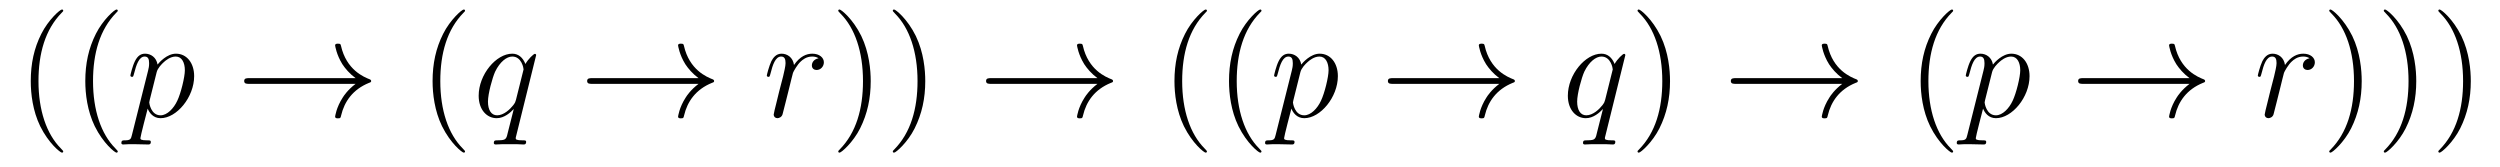 <?xml version='1.0' encoding='UTF-8'?>
<!-- This file was generated by dvisvgm 2.8.1 -->
<svg version='1.1' xmlns='http://www.w3.org/2000/svg' xmlns:xlink='http://www.w3.org/1999/xlink' width='209pt' height='14pt' viewBox='0 -14 209 14'>
<g id='page1'>
<g transform='matrix(1 0 0 -1 -127 650)'>
<path d='M132.285 651.335C132.285 651.371 132.285 651.395 132.082 651.598C130.887 652.806 130.217 654.778 130.217 657.217C130.217 659.536 130.779 661.532 132.166 662.943C132.285 663.05 132.285 663.074 132.285 663.11C132.285 663.182 132.225 663.206 132.177 663.206C132.022 663.206 131.042 662.345 130.456 661.173C129.847 659.966 129.572 658.687 129.572 657.217C129.572 656.152 129.739 654.73 130.36 653.451C131.066 652.017 132.046 651.239 132.177 651.239C132.225 651.239 132.285 651.263 132.285 651.335ZM136.845 651.335C136.845 651.371 136.845 651.395 136.642 651.598C135.447 652.806 134.777 654.778 134.777 657.217C134.777 659.536 135.339 661.532 136.726 662.943C136.845 663.05 136.845 663.074 136.845 663.11C136.845 663.182 136.785 663.206 136.737 663.206C136.582 663.206 135.602 662.345 135.016 661.173C134.406 659.966 134.131 658.687 134.131 657.217C134.131 656.152 134.299 654.73 134.92 653.451C135.626 652.017 136.606 651.239 136.737 651.239C136.785 651.239 136.845 651.263 136.845 651.335Z'/>
<path d='M138.031 652.722C137.948 652.363 137.9 652.267 137.41 652.267C137.266 652.267 137.147 652.267 137.147 652.04C137.147 652.017 137.158 651.921 137.29 651.921C137.445 651.921 137.613 651.945 137.768 651.945H138.282C138.533 651.945 139.143 651.921 139.394 651.921C139.466 651.921 139.609 651.921 139.609 652.136C139.609 652.267 139.526 652.267 139.322 652.267C138.773 652.267 138.737 652.351 138.737 652.447C138.737 652.59 139.274 654.647 139.346 654.921C139.478 654.587 139.8 654.12 140.422 654.12C141.773 654.12 143.231 655.878 143.231 657.635C143.231 658.735 142.61 659.512 141.713 659.512C140.948 659.512 140.303 658.771 140.171 658.603C140.075 659.201 139.609 659.512 139.131 659.512C138.784 659.512 138.509 659.344 138.282 658.89C138.067 658.46 137.9 657.731 137.9 657.683C137.9 657.635 137.948 657.575 138.031 657.575C138.127 657.575 138.139 657.587 138.211 657.862C138.39 658.567 138.617 659.273 139.095 659.273C139.37 659.273 139.466 659.081 139.466 658.723C139.466 658.436 139.43 658.316 139.382 658.101L138.031 652.722ZM140.099 657.97C140.183 658.304 140.518 658.651 140.709 658.818C140.84 658.938 141.235 659.273 141.689 659.273C142.215 659.273 142.454 658.747 142.454 658.125C142.454 657.551 142.119 656.2 141.821 655.579C141.522 654.933 140.972 654.36 140.422 654.36C139.609 654.36 139.478 655.387 139.478 655.435C139.478 655.471 139.502 655.567 139.513 655.627L140.099 657.97Z'/>
<path d='M156.726 656.989C156.068 656.487 155.745 655.997 155.65 655.842C155.112 655.017 155.016 654.264 155.016 654.252C155.016 654.108 155.16 654.108 155.256 654.108C155.459 654.108 155.47 654.132 155.518 654.348C155.793 655.519 156.499 656.523 157.85 657.073C157.993 657.121 158.029 657.145 158.029 657.228S157.957 657.348 157.933 657.36C157.407 657.563 155.961 658.161 155.506 660.169C155.47 660.313 155.459 660.348 155.256 660.348C155.16 660.348 155.016 660.348 155.016 660.205C155.016 660.181 155.124 659.428 155.626 658.627C155.865 658.268 156.212 657.85 156.726 657.468H147.844C147.629 657.468 147.414 657.468 147.414 657.228C147.414 656.989 147.629 656.989 147.844 656.989H156.726Z'/>
<path d='M165.877 651.335C165.877 651.371 165.877 651.395 165.674 651.598C164.479 652.806 163.809 654.778 163.809 657.217C163.809 659.536 164.371 661.532 165.758 662.943C165.877 663.05 165.877 663.074 165.877 663.11C165.877 663.182 165.818 663.206 165.77 663.206C165.614 663.206 164.634 662.345 164.048 661.173C163.439 659.966 163.164 658.687 163.164 657.217C163.164 656.152 163.331 654.73 163.953 653.451C164.658 652.017 165.638 651.239 165.77 651.239C165.818 651.239 165.877 651.263 165.877 651.335Z'/>
<path d='M171.823 659.392C171.823 659.452 171.775 659.5 171.715 659.5C171.619 659.5 171.153 659.069 170.926 658.651C170.711 659.189 170.34 659.512 169.826 659.512C168.475 659.512 167.017 657.767 167.017 655.997C167.017 654.814 167.71 654.12 168.523 654.12C169.157 654.12 169.683 654.599 169.934 654.873L169.946 654.862L169.491 653.068L169.384 652.638C169.276 652.28 169.097 652.28 168.535 652.267C168.404 652.267 168.284 652.267 168.284 652.04C168.284 651.957 168.356 651.921 168.44 651.921C168.607 651.921 168.822 651.945 168.99 651.945H170.209C170.388 651.945 170.591 651.921 170.77 651.921C170.842 651.921 170.986 651.921 170.986 652.148C170.986 652.267 170.89 652.267 170.711 652.267C170.149 652.267 170.113 652.351 170.113 652.447C170.113 652.507 170.125 652.519 170.161 652.674L171.823 659.392ZM170.137 655.662C170.077 655.459 170.077 655.435 169.91 655.208C169.647 654.873 169.121 654.36 168.559 654.36C168.069 654.36 167.794 654.802 167.794 655.507C167.794 656.165 168.165 657.503 168.392 658.006C168.798 658.842 169.36 659.273 169.826 659.273C170.615 659.273 170.77 658.293 170.77 658.197C170.77 658.185 170.735 658.029 170.723 658.006L170.137 655.662Z'/>
<path d='M185.397 656.989C184.739 656.487 184.416 655.997 184.321 655.842C183.783 655.017 183.687 654.264 183.687 654.252C183.687 654.108 183.831 654.108 183.926 654.108C184.13 654.108 184.141 654.132 184.189 654.348C184.464 655.519 185.169 656.523 186.52 657.073C186.664 657.121 186.7 657.145 186.7 657.228S186.628 657.348 186.604 657.36C186.078 657.563 184.632 658.161 184.177 660.169C184.141 660.313 184.13 660.348 183.926 660.348C183.831 660.348 183.687 660.348 183.687 660.205C183.687 660.181 183.795 659.428 184.297 658.627C184.536 658.268 184.883 657.85 185.397 657.468H176.515C176.3 657.468 176.085 657.468 176.085 657.228C176.085 656.989 176.3 656.989 176.515 656.989H185.397Z'/>
<path d='M195.433 659.129C195.062 659.058 194.872 658.794 194.872 658.532C194.872 658.245 195.098 658.149 195.266 658.149C195.601 658.149 195.876 658.436 195.876 658.794C195.876 659.177 195.505 659.512 194.908 659.512C194.429 659.512 193.879 659.297 193.378 658.567C193.294 659.201 192.815 659.512 192.337 659.512C191.871 659.512 191.632 659.153 191.488 658.89C191.285 658.46 191.106 657.742 191.106 657.683C191.106 657.635 191.154 657.575 191.238 657.575C191.333 657.575 191.345 657.587 191.417 657.862C191.596 658.579 191.823 659.273 192.301 659.273C192.588 659.273 192.672 659.069 192.672 658.723C192.672 658.46 192.552 657.993 192.469 657.623L192.134 656.332C192.086 656.105 191.955 655.567 191.895 655.352C191.811 655.041 191.68 654.479 191.68 654.419C191.68 654.252 191.811 654.12 191.991 654.12C192.122 654.12 192.349 654.204 192.421 654.443C192.456 654.539 192.899 656.344 192.971 656.619C193.031 656.882 193.102 657.133 193.162 657.396C193.21 657.563 193.258 657.754 193.294 657.91C193.33 658.017 193.652 658.603 193.951 658.866C194.094 658.998 194.405 659.273 194.896 659.273C195.086 659.273 195.278 659.237 195.433 659.129Z'/>
<path d='M199.792 657.217C199.792 658.125 199.672 659.607 199.003 660.994C198.298 662.428 197.317 663.206 197.185 663.206C197.137 663.206 197.078 663.182 197.078 663.11C197.078 663.074 197.078 663.05 197.281 662.847C198.476 661.64 199.146 659.667 199.146 657.228C199.146 654.909 198.584 652.913 197.197 651.502C197.078 651.395 197.078 651.371 197.078 651.335C197.078 651.263 197.137 651.239 197.185 651.239C197.341 651.239 198.322 652.1 198.907 653.272C199.517 654.491 199.792 655.782 199.792 657.217ZM204.352 657.217C204.352 658.125 204.232 659.607 203.562 660.994C202.858 662.428 201.877 663.206 201.745 663.206C201.697 663.206 201.638 663.182 201.638 663.11C201.638 663.074 201.638 663.05 201.841 662.847C203.036 661.64 203.706 659.667 203.706 657.228C203.706 654.909 203.144 652.913 201.757 651.502C201.638 651.395 201.638 651.371 201.638 651.335C201.638 651.263 201.697 651.239 201.745 651.239C201.901 651.239 202.882 652.1 203.467 653.272C204.077 654.491 204.352 655.782 204.352 657.217Z'/>
<path d='M218.747 656.989C218.09 656.487 217.768 655.997 217.672 655.842C217.134 655.017 217.038 654.264 217.038 654.252C217.038 654.108 217.182 654.108 217.277 654.108C217.48 654.108 217.492 654.132 217.54 654.348C217.814 655.519 218.52 656.523 219.871 657.073C220.014 657.121 220.05 657.145 220.05 657.228S219.978 657.348 219.955 657.36C219.428 657.563 217.982 658.161 217.528 660.169C217.492 660.313 217.48 660.348 217.277 660.348C217.182 660.348 217.038 660.348 217.038 660.205C217.038 660.181 217.146 659.428 217.648 658.627C217.886 658.268 218.233 657.85 218.747 657.468H209.866C209.65 657.468 209.435 657.468 209.435 657.228C209.435 656.989 209.65 656.989 209.866 656.989H218.747Z'/>
<path d='M227.899 651.335C227.899 651.371 227.899 651.395 227.695 651.598C226.5 652.806 225.83 654.778 225.83 657.217C225.83 659.536 226.392 661.532 227.779 662.943C227.899 663.05 227.899 663.074 227.899 663.11C227.899 663.182 227.839 663.206 227.791 663.206C227.636 663.206 226.656 662.345 226.07 661.173C225.461 659.966 225.185 658.687 225.185 657.217C225.185 656.152 225.353 654.73 225.974 653.451C226.679 652.017 227.659 651.239 227.791 651.239C227.839 651.239 227.899 651.263 227.899 651.335ZM232.459 651.335C232.459 651.371 232.459 651.395 232.255 651.598C231.06 652.806 230.39 654.778 230.39 657.217C230.39 659.536 230.952 661.532 232.339 662.943C232.459 663.05 232.459 663.074 232.459 663.11C232.459 663.182 232.399 663.206 232.351 663.206C232.196 663.206 231.216 662.345 230.63 661.173C230.021 659.966 229.745 658.687 229.745 657.217C229.745 656.152 229.913 654.73 230.534 653.451C231.239 652.017 232.219 651.239 232.351 651.239C232.399 651.239 232.459 651.263 232.459 651.335Z'/>
<path d='M233.645 652.722C233.561 652.363 233.514 652.267 233.023 652.267C232.88 652.267 232.76 652.267 232.76 652.04C232.76 652.017 232.772 651.921 232.903 651.921C233.059 651.921 233.226 651.945 233.382 651.945H233.896C234.148 651.945 234.756 651.921 235.008 651.921C235.079 651.921 235.223 651.921 235.223 652.136C235.223 652.267 235.139 652.267 234.936 652.267C234.386 652.267 234.35 652.351 234.35 652.447C234.35 652.59 234.888 654.647 234.96 654.921C235.091 654.587 235.414 654.12 236.035 654.12C237.386 654.12 238.846 655.878 238.846 657.635C238.846 658.735 238.224 659.512 237.326 659.512C236.562 659.512 235.916 658.771 235.784 658.603C235.69 659.201 235.223 659.512 234.745 659.512C234.398 659.512 234.124 659.344 233.896 658.89C233.681 658.46 233.514 657.731 233.514 657.683C233.514 657.635 233.561 657.575 233.645 657.575C233.741 657.575 233.753 657.587 233.825 657.862C234.004 658.567 234.23 659.273 234.709 659.273C234.984 659.273 235.079 659.081 235.079 658.723C235.079 658.436 235.044 658.316 234.996 658.101L233.645 652.722ZM235.714 657.97C235.796 658.304 236.131 658.651 236.323 658.818C236.454 658.938 236.849 659.273 237.302 659.273C237.829 659.273 238.068 658.747 238.068 658.125C238.068 657.551 237.733 656.2 237.434 655.579C237.136 654.933 236.586 654.36 236.035 654.36C235.223 654.36 235.091 655.387 235.091 655.435C235.091 655.471 235.115 655.567 235.127 655.627L235.714 657.97Z'/>
<path d='M252.34 656.989C251.682 656.487 251.359 655.997 251.263 655.842C250.726 655.017 250.63 654.264 250.63 654.252C250.63 654.108 250.774 654.108 250.87 654.108C251.072 654.108 251.084 654.132 251.132 654.348C251.407 655.519 252.113 656.523 253.463 657.073C253.607 657.121 253.643 657.145 253.643 657.228S253.571 657.348 253.547 657.36C253.021 657.563 251.574 658.161 251.12 660.169C251.084 660.313 251.072 660.348 250.87 660.348C250.774 660.348 250.63 660.348 250.63 660.205C250.63 660.181 250.738 659.428 251.24 658.627C251.479 658.268 251.826 657.85 252.34 657.468H243.457C243.242 657.468 243.028 657.468 243.028 657.228C243.028 656.989 243.242 656.989 243.457 656.989H252.34Z'/>
<path d='M262.878 659.392C262.878 659.452 262.83 659.5 262.77 659.5C262.674 659.5 262.208 659.069 261.982 658.651C261.766 659.189 261.395 659.512 260.881 659.512C259.531 659.512 258.072 657.767 258.072 655.997C258.072 654.814 258.766 654.12 259.578 654.12C260.212 654.12 260.738 654.599 260.989 654.873L261.001 654.862L260.546 653.068L260.44 652.638C260.332 652.28 260.152 652.28 259.59 652.267C259.459 652.267 259.339 652.267 259.339 652.04C259.339 651.957 259.411 651.921 259.495 651.921C259.662 651.921 259.877 651.945 260.045 651.945H261.264C261.443 651.945 261.647 651.921 261.826 651.921C261.898 651.921 262.04 651.921 262.04 652.148C262.04 652.267 261.946 652.267 261.766 652.267C261.204 652.267 261.168 652.351 261.168 652.447C261.168 652.507 261.18 652.519 261.216 652.674L262.878 659.392ZM261.192 655.662C261.132 655.459 261.132 655.435 260.965 655.208C260.702 654.873 260.176 654.36 259.614 654.36C259.124 654.36 258.85 654.802 258.85 655.507C258.85 656.165 259.219 657.503 259.447 658.006C259.854 658.842 260.416 659.273 260.881 659.273C261.671 659.273 261.826 658.293 261.826 658.197C261.826 658.185 261.79 658.029 261.778 658.006L261.192 655.662Z'/>
<path d='M266.614 657.217C266.614 658.125 266.494 659.607 265.824 660.994C265.12 662.428 264.139 663.206 264.007 663.206C263.959 663.206 263.899 663.182 263.899 663.11C263.899 663.074 263.899 663.05 264.103 662.847C265.298 661.64 265.968 659.667 265.968 657.228C265.968 654.909 265.406 652.913 264.019 651.502C263.899 651.395 263.899 651.371 263.899 651.335C263.899 651.263 263.959 651.239 264.007 651.239C264.162 651.239 265.142 652.1 265.729 653.272C266.339 654.491 266.614 655.782 266.614 657.217Z'/>
<path d='M281.01 656.989C280.352 656.487 280.03 655.997 279.935 655.842C279.397 655.017 279.301 654.264 279.301 654.252C279.301 654.108 279.444 654.108 279.54 654.108C279.743 654.108 279.755 654.132 279.803 654.348C280.078 655.519 280.783 656.523 282.134 657.073C282.277 657.121 282.313 657.145 282.313 657.228S282.241 657.348 282.218 657.36C281.692 657.563 280.246 658.161 279.791 660.169C279.755 660.313 279.743 660.348 279.54 660.348C279.444 660.348 279.301 660.348 279.301 660.205C279.301 660.181 279.408 659.428 279.911 658.627C280.15 658.268 280.496 657.85 281.01 657.468H272.129C271.913 657.468 271.698 657.468 271.698 657.228C271.698 656.989 271.913 656.989 272.129 656.989H281.01Z'/>
<path d='M290.282 651.335C290.282 651.371 290.282 651.395 290.078 651.598C288.883 652.806 288.214 654.778 288.214 657.217C288.214 659.536 288.775 661.532 290.162 662.943C290.282 663.05 290.282 663.074 290.282 663.11C290.282 663.182 290.222 663.206 290.174 663.206C290.02 663.206 289.039 662.345 288.454 661.173C287.844 659.966 287.568 658.687 287.568 657.217C287.568 656.152 287.736 654.73 288.358 653.451C289.062 652.017 290.042 651.239 290.174 651.239C290.222 651.239 290.282 651.263 290.282 651.335Z'/>
<path d='M291.469 652.722C291.385 652.363 291.338 652.267 290.848 652.267C290.705 652.267 290.585 652.267 290.585 652.04C290.585 652.017 290.597 651.921 290.729 651.921C290.884 651.921 291.052 651.945 291.206 651.945H291.72C291.972 651.945 292.582 651.921 292.832 651.921C292.904 651.921 293.047 651.921 293.047 652.136C293.047 652.267 292.964 652.267 292.76 652.267C292.211 652.267 292.175 652.351 292.175 652.447C292.175 652.59 292.712 654.647 292.784 654.921C292.915 654.587 293.238 654.12 293.86 654.12C295.211 654.12 296.67 655.878 296.67 657.635C296.67 658.735 296.048 659.512 295.152 659.512C294.386 659.512 293.741 658.771 293.609 658.603C293.514 659.201 293.047 659.512 292.57 659.512C292.223 659.512 291.948 659.344 291.72 658.89C291.505 658.46 291.338 657.731 291.338 657.683C291.338 657.635 291.385 657.575 291.469 657.575C291.565 657.575 291.577 657.587 291.649 657.862C291.828 658.567 292.055 659.273 292.534 659.273C292.808 659.273 292.904 659.081 292.904 658.723C292.904 658.436 292.868 658.316 292.82 658.101L291.469 652.722ZM293.538 657.97C293.621 658.304 293.956 658.651 294.148 658.818C294.278 658.938 294.673 659.273 295.127 659.273C295.654 659.273 295.892 658.747 295.892 658.125C295.892 657.551 295.558 656.2 295.259 655.579C294.96 654.933 294.41 654.36 293.86 654.36C293.047 654.36 292.915 655.387 292.915 655.435C292.915 655.471 292.94 655.567 292.951 655.627L293.538 657.97Z'/>
<path d='M310.044 656.989C309.386 656.487 309.064 655.997 308.968 655.842C308.43 655.017 308.335 654.264 308.335 654.252C308.335 654.108 308.478 654.108 308.574 654.108C308.777 654.108 308.789 654.132 308.837 654.348C309.112 655.519 309.817 656.523 311.168 657.073C311.311 657.121 311.347 657.145 311.347 657.228S311.275 657.348 311.251 657.36C310.726 657.563 309.28 658.161 308.825 660.169C308.789 660.313 308.777 660.348 308.574 660.348C308.478 660.348 308.335 660.348 308.335 660.205C308.335 660.181 308.442 659.428 308.945 658.627C309.184 658.268 309.53 657.85 310.044 657.468H301.162C300.947 657.468 300.732 657.468 300.732 657.228C300.732 656.989 300.947 656.989 301.162 656.989H310.044Z'/>
<path d='M320.081 659.129C319.71 659.058 319.519 658.794 319.519 658.532C319.519 658.245 319.746 658.149 319.913 658.149C320.248 658.149 320.522 658.436 320.522 658.794C320.522 659.177 320.153 659.512 319.554 659.512C319.076 659.512 318.527 659.297 318.024 658.567C317.941 659.201 317.462 659.512 316.985 659.512C316.518 659.512 316.279 659.153 316.135 658.89C315.932 658.46 315.754 657.742 315.754 657.683C315.754 657.635 315.802 657.575 315.884 657.575C315.98 657.575 315.992 657.587 316.064 657.862C316.243 658.579 316.47 659.273 316.949 659.273C317.236 659.273 317.32 659.069 317.32 658.723C317.32 658.46 317.2 657.993 317.116 657.623L316.782 656.332C316.734 656.105 316.602 655.567 316.542 655.352C316.458 655.041 316.327 654.479 316.327 654.419C316.327 654.252 316.458 654.12 316.638 654.12C316.769 654.12 316.997 654.204 317.069 654.443C317.104 654.539 317.546 656.344 317.618 656.619C317.678 656.882 317.749 657.133 317.809 657.396C317.857 657.563 317.905 657.754 317.941 657.91C317.977 658.017 318.3 658.603 318.599 658.866C318.742 658.998 319.052 659.273 319.543 659.273C319.734 659.273 319.925 659.237 320.081 659.129Z'/>
<path d='M324.439 657.217C324.439 658.125 324.319 659.607 323.65 660.994C322.945 662.428 321.965 663.206 321.833 663.206C321.785 663.206 321.725 663.182 321.725 663.11C321.725 663.074 321.725 663.05 321.929 662.847C323.124 661.64 323.794 659.667 323.794 657.228C323.794 654.909 323.232 652.913 321.845 651.502C321.725 651.395 321.725 651.371 321.725 651.335C321.725 651.263 321.785 651.239 321.833 651.239C321.988 651.239 322.968 652.1 323.555 653.272C324.164 654.491 324.439 655.782 324.439 657.217ZM328.999 657.217C328.999 658.125 328.879 659.607 328.21 660.994C327.505 662.428 326.525 663.206 326.393 663.206C326.345 663.206 326.285 663.182 326.285 663.11C326.285 663.074 326.285 663.05 326.489 662.847C327.684 661.64 328.354 659.667 328.354 657.228C328.354 654.909 327.792 652.913 326.405 651.502C326.285 651.395 326.285 651.371 326.285 651.335C326.285 651.263 326.345 651.239 326.393 651.239C326.548 651.239 327.528 652.1 328.115 653.272C328.724 654.491 328.999 655.782 328.999 657.217ZM333.559 657.217C333.559 658.125 333.439 659.607 332.77 660.994C332.064 662.428 331.085 663.206 330.953 663.206C330.905 663.206 330.845 663.182 330.845 663.11C330.845 663.074 330.845 663.05 331.049 662.847C332.244 661.64 332.914 659.667 332.914 657.228C332.914 654.909 332.351 652.913 330.965 651.502C330.845 651.395 330.845 651.371 330.845 651.335C330.845 651.263 330.905 651.239 330.953 651.239C331.108 651.239 332.088 652.1 332.675 653.272C333.284 654.491 333.559 655.782 333.559 657.217Z'/>
</g>
</g>
</svg>